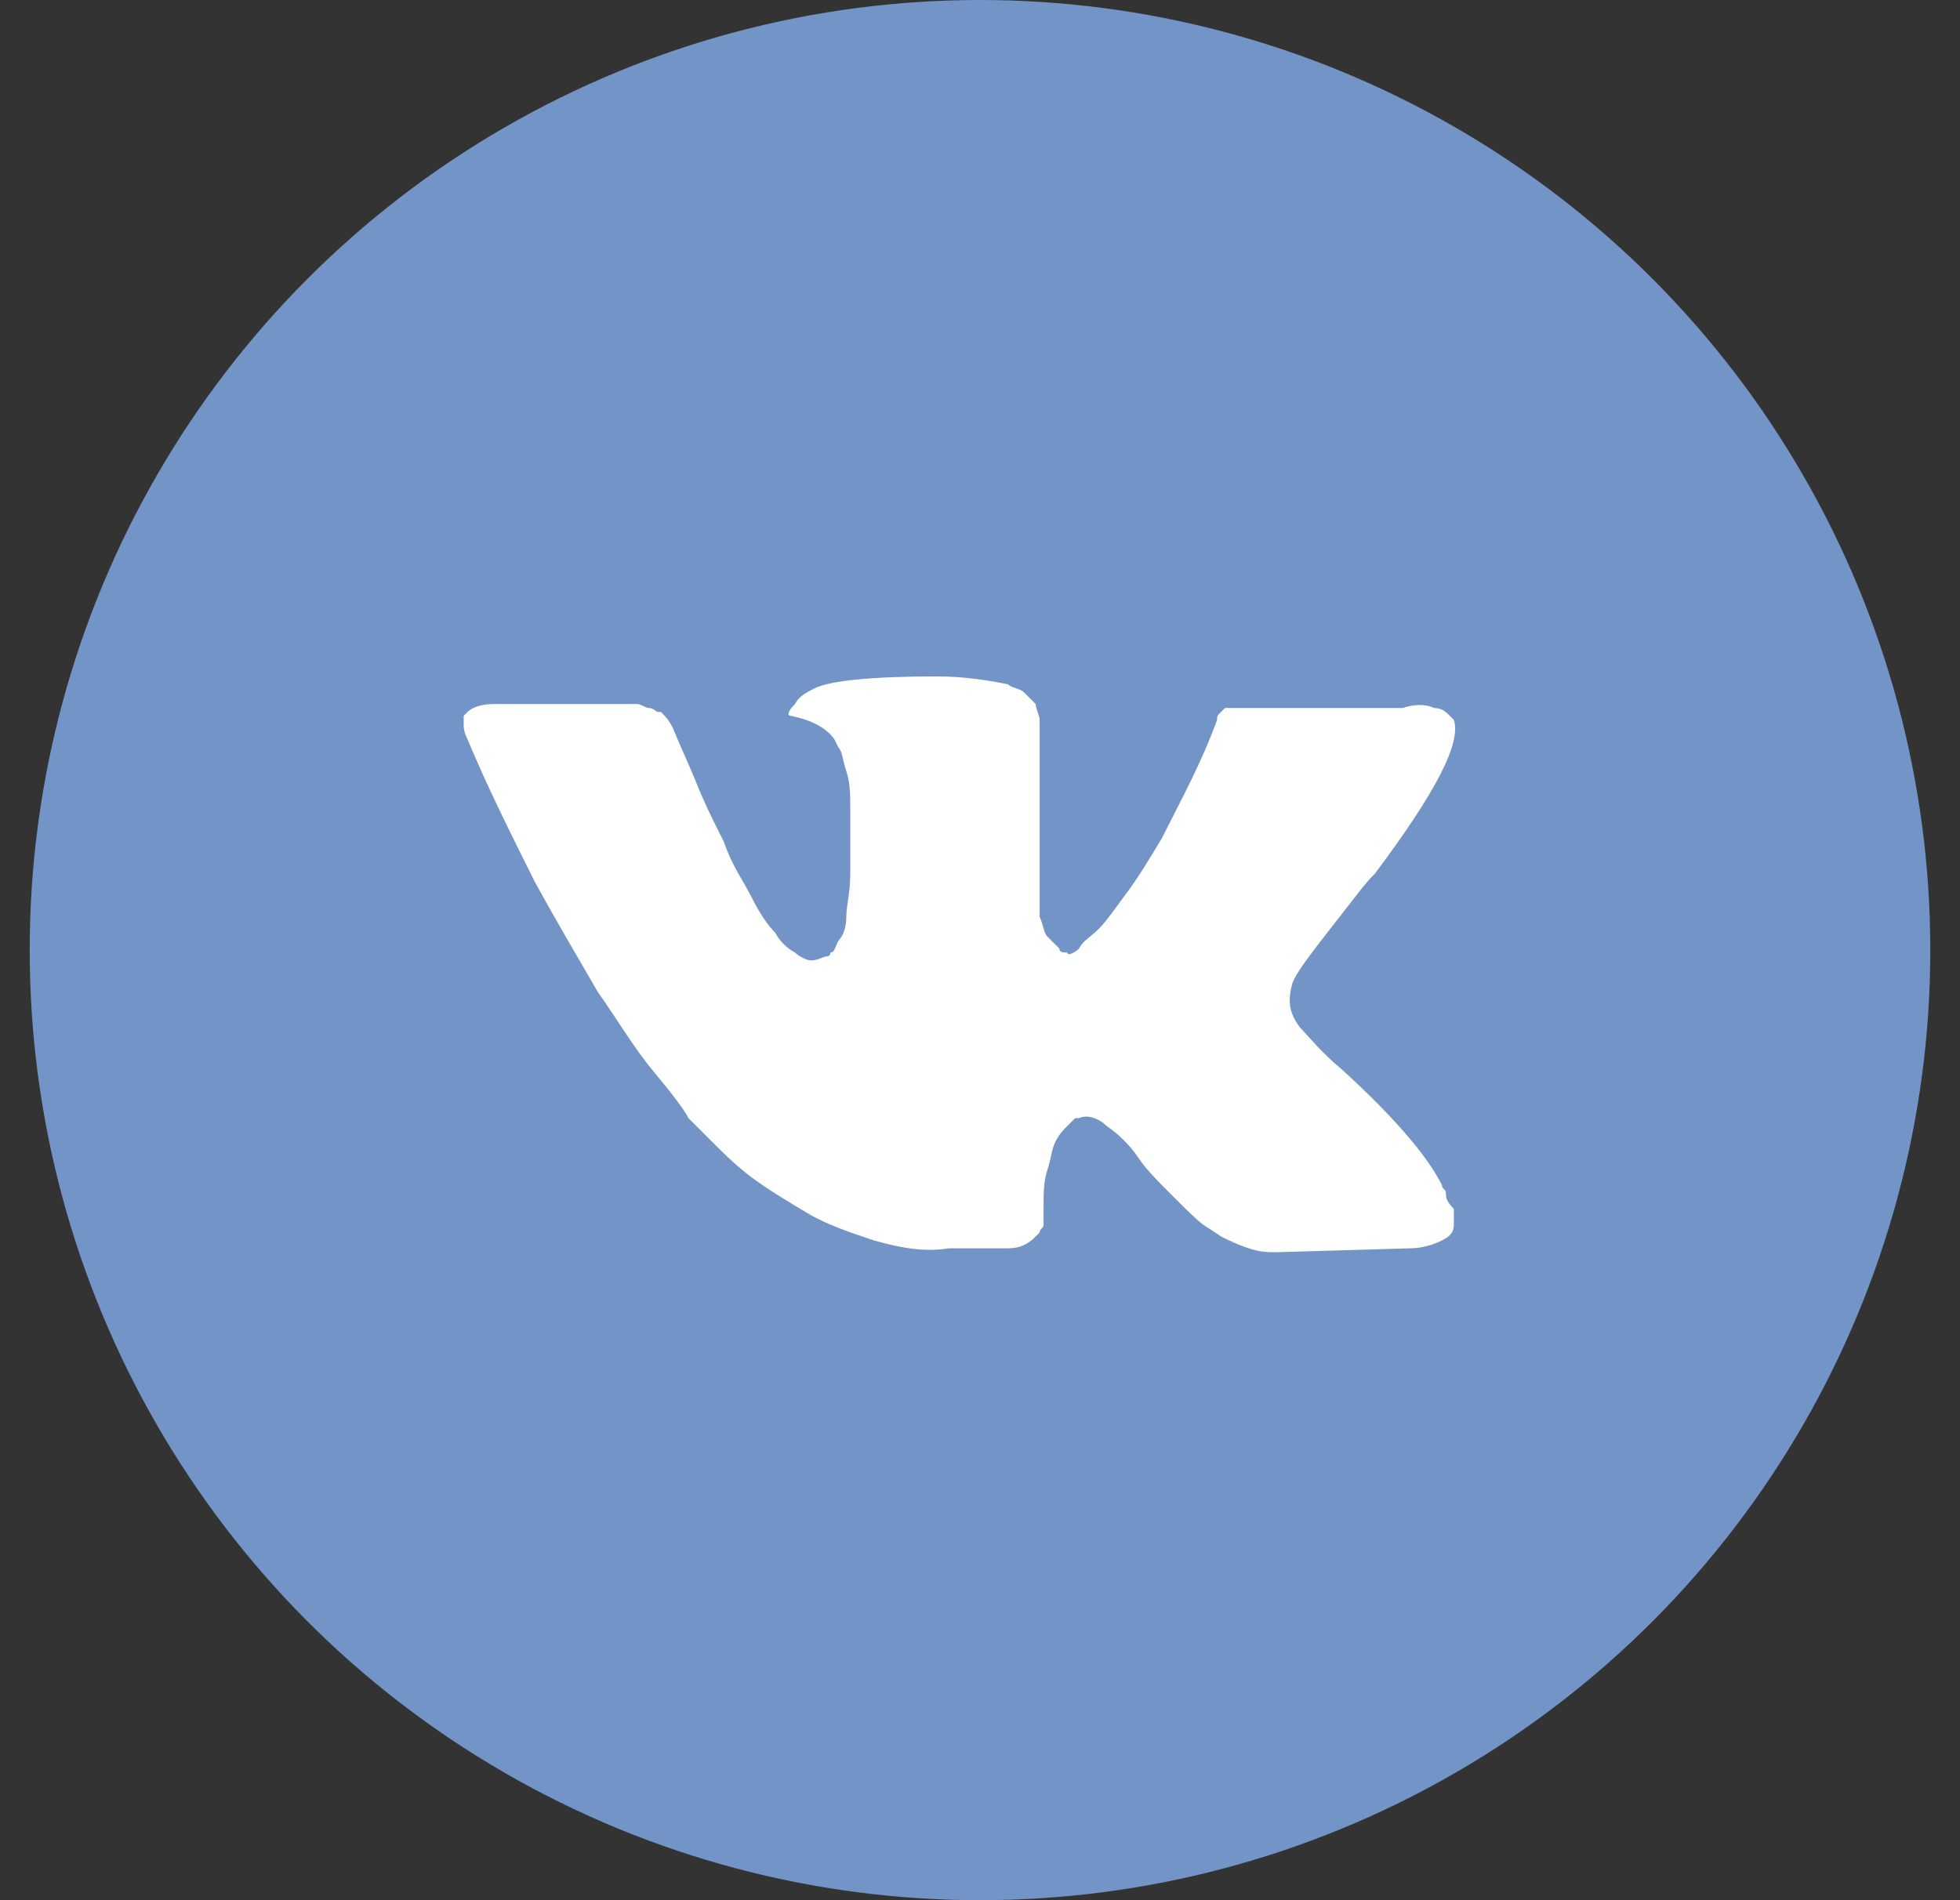 <svg width="33" height="32" viewBox="0 0 33 32" fill="none" xmlns="http://www.w3.org/2000/svg">
<rect x="0" y="0" width="33" height="32" fill="#333333" stroke="none"/>
<circle cx="16.5" cy="16" r="16" fill="#7294C7"/>
<path d="M24.345 20.092C24.345 20.026 24.278 20.026 24.278 19.959C24.013 19.428 23.415 18.764 22.618 18.033C22.219 17.701 22.02 17.436 21.887 17.303C21.688 17.037 21.688 16.838 21.755 16.572C21.821 16.373 22.087 16.041 22.552 15.443C22.817 15.111 22.95 14.912 23.149 14.712C24.145 13.384 24.61 12.521 24.478 12.122L24.411 12.056C24.345 11.989 24.278 11.923 24.145 11.923C24.013 11.856 23.814 11.856 23.614 11.923H21.09C21.024 11.923 21.024 11.923 20.891 11.923C20.825 11.923 20.758 11.923 20.758 11.923H20.692H20.625L20.559 11.989C20.492 12.056 20.492 12.056 20.492 12.122C20.227 12.853 19.895 13.45 19.563 14.115C19.363 14.447 19.164 14.779 18.965 15.044C18.766 15.31 18.633 15.509 18.5 15.642C18.367 15.775 18.234 15.841 18.168 15.974C18.102 16.041 17.969 16.107 17.969 16.041C17.902 16.041 17.836 16.041 17.836 15.974C17.769 15.908 17.703 15.841 17.637 15.775C17.57 15.709 17.57 15.576 17.504 15.443C17.504 15.31 17.504 15.177 17.504 15.111C17.504 15.044 17.504 14.845 17.504 14.712C17.504 14.513 17.504 14.38 17.504 14.314C17.504 14.115 17.504 13.849 17.504 13.583C17.504 13.318 17.504 13.118 17.504 12.986C17.504 12.853 17.504 12.653 17.504 12.521C17.504 12.321 17.504 12.188 17.504 12.122C17.504 12.056 17.437 11.923 17.437 11.856C17.371 11.79 17.305 11.723 17.238 11.657C17.172 11.591 17.039 11.591 16.972 11.524C16.64 11.458 16.242 11.391 15.777 11.391C14.714 11.391 13.984 11.458 13.718 11.591C13.585 11.657 13.452 11.723 13.386 11.856C13.253 11.989 13.253 12.056 13.319 12.056C13.652 12.122 13.917 12.255 14.05 12.454L14.116 12.587C14.183 12.653 14.183 12.786 14.249 12.986C14.316 13.185 14.316 13.384 14.316 13.65C14.316 14.048 14.316 14.447 14.316 14.712C14.316 15.044 14.249 15.244 14.249 15.443C14.249 15.642 14.183 15.775 14.116 15.841C14.05 15.974 14.05 16.041 13.983 16.041C13.983 16.041 13.983 16.107 13.917 16.107C13.851 16.107 13.784 16.174 13.652 16.174C13.585 16.174 13.452 16.107 13.386 16.041C13.253 15.974 13.12 15.841 13.054 15.709C12.921 15.576 12.788 15.377 12.655 15.111C12.522 14.845 12.323 14.579 12.19 14.181L12.057 13.915C11.991 13.783 11.858 13.517 11.725 13.185C11.592 12.853 11.46 12.587 11.327 12.255C11.26 12.122 11.194 12.056 11.128 11.989H11.061C11.061 11.989 10.995 11.923 10.928 11.923C10.862 11.923 10.796 11.856 10.729 11.856H8.338C8.072 11.856 7.939 11.923 7.873 11.989L7.807 12.056C7.807 12.056 7.807 12.122 7.807 12.188C7.807 12.255 7.807 12.321 7.873 12.454C8.205 13.251 8.604 14.048 9.002 14.845C9.401 15.576 9.799 16.24 10.065 16.705C10.397 17.17 10.663 17.635 10.995 18.033C11.327 18.432 11.526 18.698 11.592 18.83C11.725 18.963 11.792 19.03 11.858 19.096L12.057 19.295C12.19 19.428 12.389 19.627 12.655 19.827C12.921 20.026 13.253 20.225 13.585 20.424C13.917 20.624 14.316 20.756 14.714 20.889C15.179 21.022 15.578 21.088 15.976 21.022H16.972C17.172 21.022 17.305 20.956 17.437 20.823L17.504 20.756C17.504 20.69 17.57 20.69 17.57 20.624C17.57 20.557 17.57 20.491 17.57 20.358C17.57 20.092 17.57 19.893 17.637 19.694C17.703 19.494 17.703 19.362 17.769 19.229C17.836 19.096 17.902 19.03 17.969 18.963C18.035 18.897 18.102 18.83 18.102 18.83H18.168C18.301 18.764 18.5 18.83 18.633 18.963C18.832 19.096 19.031 19.295 19.164 19.494C19.297 19.694 19.496 19.893 19.762 20.159C20.028 20.424 20.227 20.624 20.36 20.69L20.559 20.823C20.692 20.889 20.825 20.956 21.024 21.022C21.223 21.088 21.356 21.088 21.489 21.088L23.747 21.022C23.946 21.022 24.146 20.956 24.278 20.889C24.411 20.823 24.478 20.756 24.478 20.624C24.478 20.557 24.478 20.424 24.478 20.358C24.345 20.225 24.345 20.159 24.345 20.092Z" fill="white"/>
</svg>
